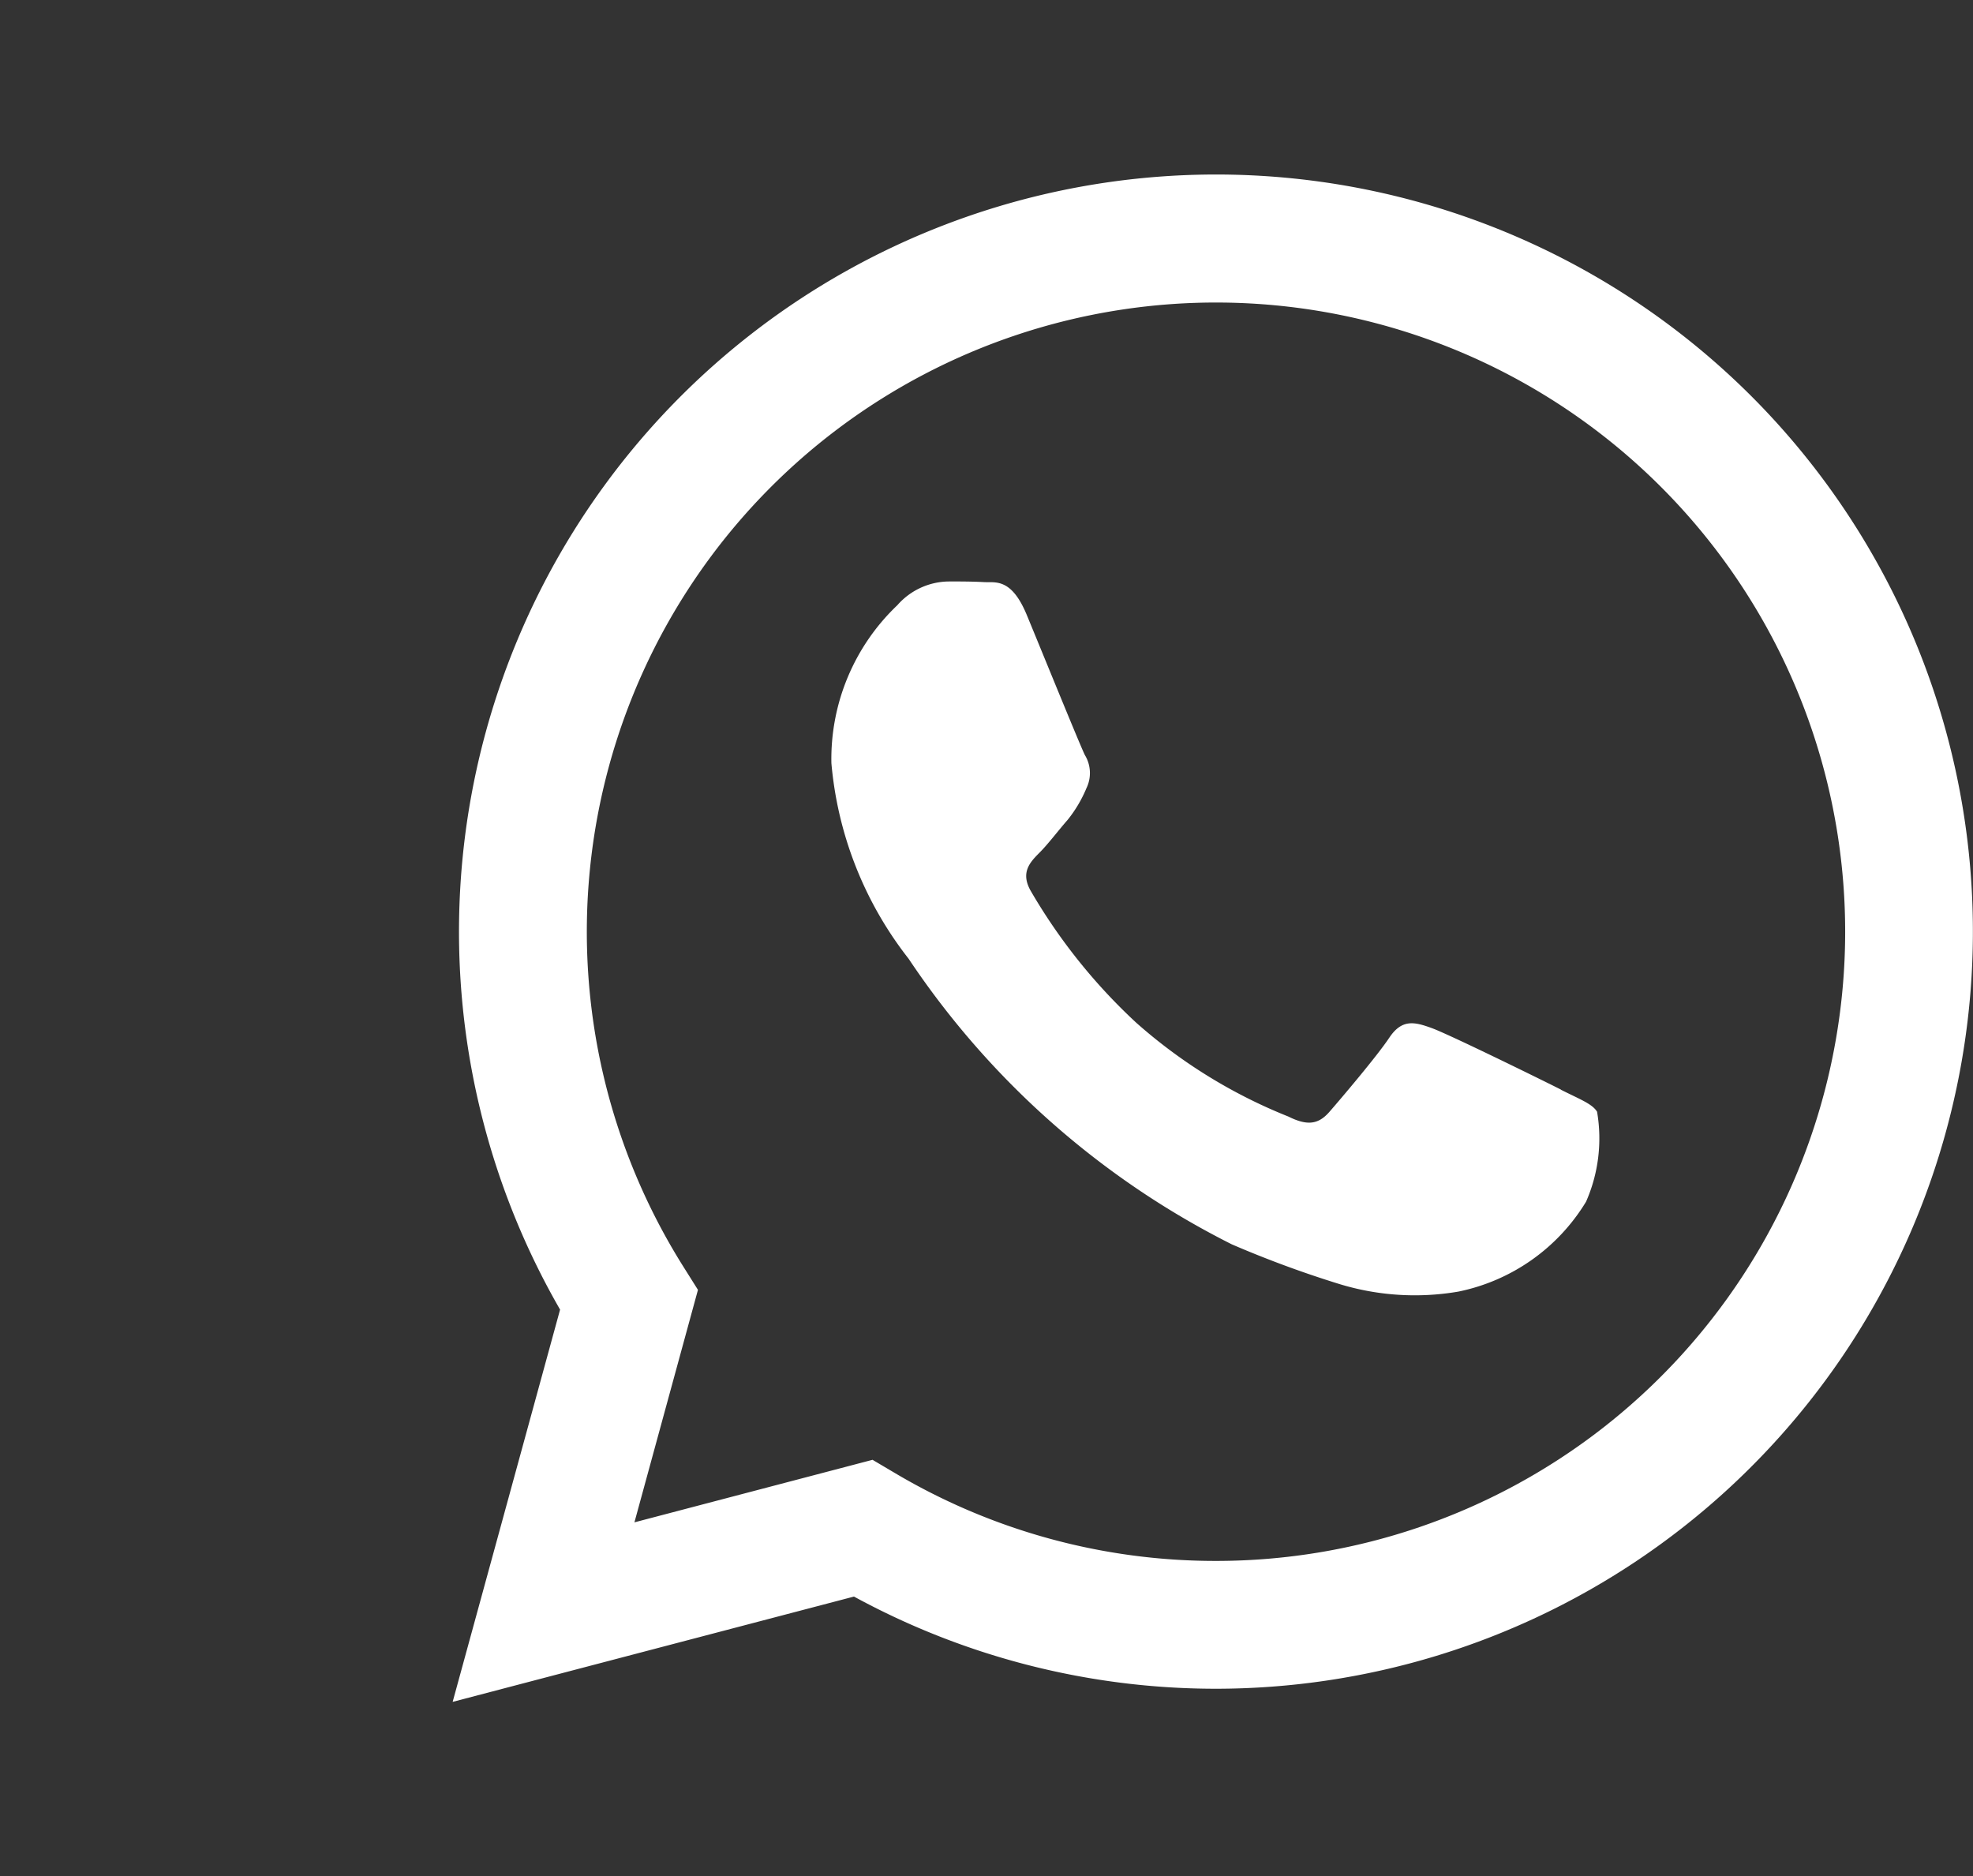 <svg xmlns="http://www.w3.org/2000/svg" width="31.553" height="30.004" viewBox="0 0 31.553 30.004">
    <rect x="0" y="0" width="31.553" height="30.004" fill="#333333" stroke="none"/>
    <g data-name="Grupo 11445">
        <g data-name="Grupo 46">
            <path data-name="Trazado 179" d="M25.966 4.36a14.871 14.871 0 0 0-23.4 17.94L.456 30l7.882-2.068a14.854 14.854 0 0 0 7.1 1.81h.006A14.874 14.874 0 0 0 25.966 4.36z" transform="translate(-.456)" style="fill:none"/>
            <g data-name="whatsapp">
                <path data-name="Trazado 179" d="M18.183 14.639c-.3-.152-1.789-.883-2.066-.984s-.479-.151-.682.153-.781.983-.957 1.185-.353.227-.656.076a8.3 8.3 0 0 1-2.433-1.5 9.106 9.106 0 0 1-1.683-2.1c-.176-.3-.018-.466.132-.617.136-.135.3-.353.454-.529a2.087 2.087 0 0 0 .3-.506.554.554 0 0 0-.025-.529c-.076-.152-.681-1.641-.932-2.247-.246-.589-.5-.509-.681-.519s-.387-.011-.58-.01a1.108 1.108 0 0 0-.806.379 3.392 3.392 0 0 0-1.055 2.525 5.9 5.9 0 0 0 1.235 3.129 13.493 13.493 0 0 0 5.168 4.567 17.1 17.1 0 0 0 1.724.636 4.126 4.126 0 0 0 1.9.12 3.116 3.116 0 0 0 2.042-1.438 2.516 2.516 0 0 0 .176-1.438c-.075-.126-.277-.2-.58-.353m-5.518 7.536a10.047 10.047 0 0 1-5.122-1.4l-.367-.217-3.808 1 1.016-3.718-.239-.38a10.062 10.062 0 1 1 8.524 4.715M21.227 3.55A12.108 12.108 0 0 0 2.174 18.156L.456 24.429l6.418-1.684a12.1 12.1 0 0 0 5.785 1.474h.005A12.111 12.111 0 0 0 21.227 3.55z" transform="translate(6.783 2.787)" style="fill:#fff"/>
            </g>
        </g>
    </g>
</svg>
